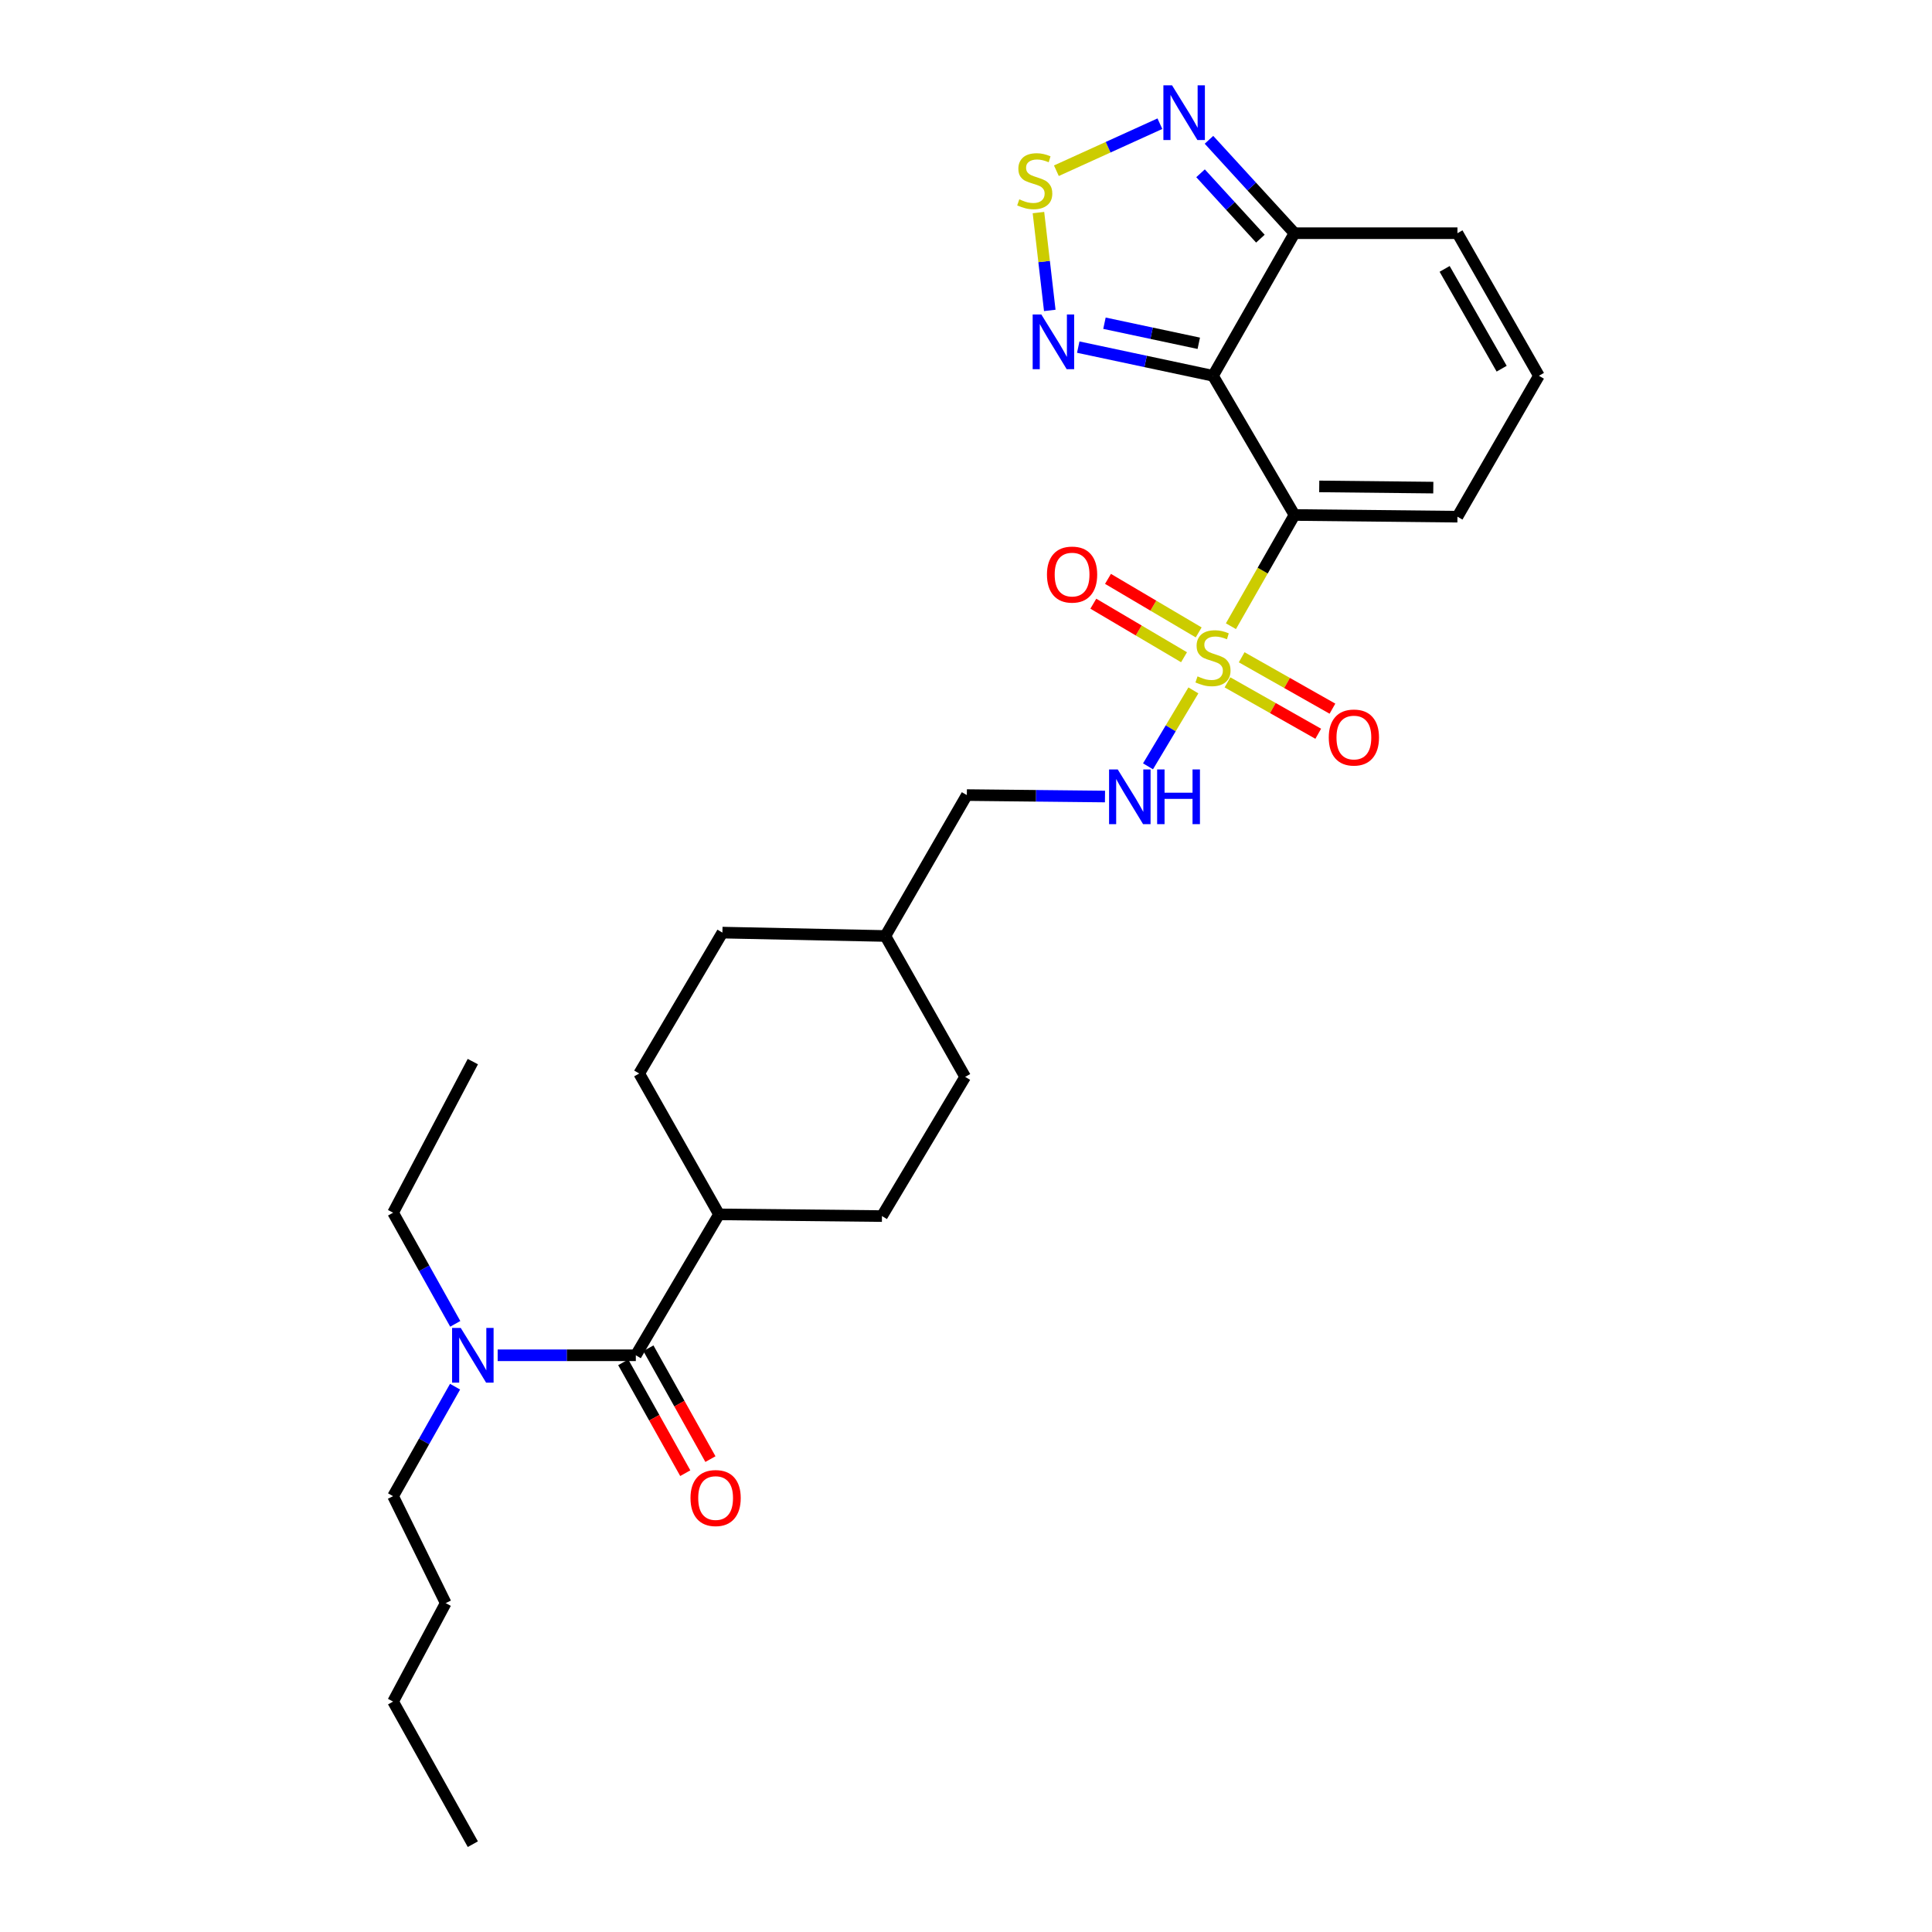 <?xml version='1.0' encoding='iso-8859-1'?>
<svg version='1.1' baseProfile='full'
              xmlns='http://www.w3.org/2000/svg'
                      xmlns:rdkit='http://www.rdkit.org/xml'
                      xmlns:xlink='http://www.w3.org/1999/xlink'
                  xml:space='preserve'
width='1000px' height='1000px' viewBox='0 0 1000 1000'>
<!-- END OF HEADER -->
<rect style='opacity:1.0;fill:#FFFFFF;stroke:none' width='1000' height='1000' x='0' y='0'> </rect>
<path class='bond-0' d='M 637.124,324.123 L 653.572,295.339' style='fill:none;fill-rule:evenodd;stroke:#CCCC00;stroke-width:6px;stroke-linecap:butt;stroke-linejoin:miter;stroke-opacity:1' />
<path class='bond-0' d='M 653.572,295.339 L 670.021,266.554' style='fill:none;fill-rule:evenodd;stroke:#000000;stroke-width:6px;stroke-linecap:butt;stroke-linejoin:miter;stroke-opacity:1' />
<path class='bond-7' d='M 617.696,357.347 L 605.953,377' style='fill:none;fill-rule:evenodd;stroke:#CCCC00;stroke-width:6px;stroke-linecap:butt;stroke-linejoin:miter;stroke-opacity:1' />
<path class='bond-7' d='M 605.953,377 L 594.21,396.654' style='fill:none;fill-rule:evenodd;stroke:#0000FF;stroke-width:6px;stroke-linecap:butt;stroke-linejoin:miter;stroke-opacity:1' />
<path class='bond-9' d='M 620.436,327.334 L 596.963,313.479' style='fill:none;fill-rule:evenodd;stroke:#CCCC00;stroke-width:6px;stroke-linecap:butt;stroke-linejoin:miter;stroke-opacity:1' />
<path class='bond-9' d='M 596.963,313.479 L 573.49,299.624' style='fill:none;fill-rule:evenodd;stroke:#FF0000;stroke-width:6px;stroke-linecap:butt;stroke-linejoin:miter;stroke-opacity:1' />
<path class='bond-9' d='M 612.851,340.185 L 589.378,326.33' style='fill:none;fill-rule:evenodd;stroke:#CCCC00;stroke-width:6px;stroke-linecap:butt;stroke-linejoin:miter;stroke-opacity:1' />
<path class='bond-9' d='M 589.378,326.33 L 565.905,312.475' style='fill:none;fill-rule:evenodd;stroke:#FF0000;stroke-width:6px;stroke-linecap:butt;stroke-linejoin:miter;stroke-opacity:1' />
<path class='bond-10' d='M 635.34,353.189 L 658.829,366.489' style='fill:none;fill-rule:evenodd;stroke:#CCCC00;stroke-width:6px;stroke-linecap:butt;stroke-linejoin:miter;stroke-opacity:1' />
<path class='bond-10' d='M 658.829,366.489 L 682.318,379.789' style='fill:none;fill-rule:evenodd;stroke:#FF0000;stroke-width:6px;stroke-linecap:butt;stroke-linejoin:miter;stroke-opacity:1' />
<path class='bond-10' d='M 642.692,340.204 L 666.181,353.504' style='fill:none;fill-rule:evenodd;stroke:#CCCC00;stroke-width:6px;stroke-linecap:butt;stroke-linejoin:miter;stroke-opacity:1' />
<path class='bond-10' d='M 666.181,353.504 L 689.67,366.804' style='fill:none;fill-rule:evenodd;stroke:#FF0000;stroke-width:6px;stroke-linecap:butt;stroke-linejoin:miter;stroke-opacity:1' />
<path class='bond-1' d='M 670.021,266.554 L 627.841,194.505' style='fill:none;fill-rule:evenodd;stroke:#000000;stroke-width:6px;stroke-linecap:butt;stroke-linejoin:miter;stroke-opacity:1' />
<path class='bond-8' d='M 670.021,266.554 L 754.372,267.441' style='fill:none;fill-rule:evenodd;stroke:#000000;stroke-width:6px;stroke-linecap:butt;stroke-linejoin:miter;stroke-opacity:1' />
<path class='bond-8' d='M 682.83,251.766 L 741.876,252.387' style='fill:none;fill-rule:evenodd;stroke:#000000;stroke-width:6px;stroke-linecap:butt;stroke-linejoin:miter;stroke-opacity:1' />
<path class='bond-2' d='M 627.841,194.505 L 592.97,187.085' style='fill:none;fill-rule:evenodd;stroke:#000000;stroke-width:6px;stroke-linecap:butt;stroke-linejoin:miter;stroke-opacity:1' />
<path class='bond-2' d='M 592.97,187.085 L 558.098,179.665' style='fill:none;fill-rule:evenodd;stroke:#0000FF;stroke-width:6px;stroke-linecap:butt;stroke-linejoin:miter;stroke-opacity:1' />
<path class='bond-2' d='M 620.485,177.684 L 596.075,172.49' style='fill:none;fill-rule:evenodd;stroke:#000000;stroke-width:6px;stroke-linecap:butt;stroke-linejoin:miter;stroke-opacity:1' />
<path class='bond-2' d='M 596.075,172.49 L 571.665,167.296' style='fill:none;fill-rule:evenodd;stroke:#0000FF;stroke-width:6px;stroke-linecap:butt;stroke-linejoin:miter;stroke-opacity:1' />
<path class='bond-4' d='M 627.841,194.505 L 670.021,120.707' style='fill:none;fill-rule:evenodd;stroke:#000000;stroke-width:6px;stroke-linecap:butt;stroke-linejoin:miter;stroke-opacity:1' />
<path class='bond-3' d='M 543.364,160.67 L 540.432,135.35' style='fill:none;fill-rule:evenodd;stroke:#0000FF;stroke-width:6px;stroke-linecap:butt;stroke-linejoin:miter;stroke-opacity:1' />
<path class='bond-3' d='M 540.432,135.35 L 537.5,110.029' style='fill:none;fill-rule:evenodd;stroke:#CCCC00;stroke-width:6px;stroke-linecap:butt;stroke-linejoin:miter;stroke-opacity:1' />
<path class='bond-29' d='M 546.784,88.368 L 573.57,76.199' style='fill:none;fill-rule:evenodd;stroke:#CCCC00;stroke-width:6px;stroke-linecap:butt;stroke-linejoin:miter;stroke-opacity:1' />
<path class='bond-29' d='M 573.57,76.199 L 600.355,64.029' style='fill:none;fill-rule:evenodd;stroke:#0000FF;stroke-width:6px;stroke-linecap:butt;stroke-linejoin:miter;stroke-opacity:1' />
<path class='bond-5' d='M 670.021,120.707 L 647.893,96.537' style='fill:none;fill-rule:evenodd;stroke:#000000;stroke-width:6px;stroke-linecap:butt;stroke-linejoin:miter;stroke-opacity:1' />
<path class='bond-5' d='M 647.893,96.537 L 625.765,72.366' style='fill:none;fill-rule:evenodd;stroke:#0000FF;stroke-width:6px;stroke-linecap:butt;stroke-linejoin:miter;stroke-opacity:1' />
<path class='bond-5' d='M 652.376,123.532 L 636.886,106.613' style='fill:none;fill-rule:evenodd;stroke:#000000;stroke-width:6px;stroke-linecap:butt;stroke-linejoin:miter;stroke-opacity:1' />
<path class='bond-5' d='M 636.886,106.613 L 621.397,89.693' style='fill:none;fill-rule:evenodd;stroke:#0000FF;stroke-width:6px;stroke-linecap:butt;stroke-linejoin:miter;stroke-opacity:1' />
<path class='bond-28' d='M 670.021,120.707 L 754.372,120.707' style='fill:none;fill-rule:evenodd;stroke:#000000;stroke-width:6px;stroke-linecap:butt;stroke-linejoin:miter;stroke-opacity:1' />
<path class='bond-6' d='M 329.101,701.492 L 372.159,628.556' style='fill:none;fill-rule:evenodd;stroke:#000000;stroke-width:6px;stroke-linecap:butt;stroke-linejoin:miter;stroke-opacity:1' />
<path class='bond-11' d='M 329.101,701.492 L 293.345,701.492' style='fill:none;fill-rule:evenodd;stroke:#000000;stroke-width:6px;stroke-linecap:butt;stroke-linejoin:miter;stroke-opacity:1' />
<path class='bond-11' d='M 293.345,701.492 L 257.59,701.492' style='fill:none;fill-rule:evenodd;stroke:#0000FF;stroke-width:6px;stroke-linecap:butt;stroke-linejoin:miter;stroke-opacity:1' />
<path class='bond-15' d='M 322.589,705.135 L 338.642,733.825' style='fill:none;fill-rule:evenodd;stroke:#000000;stroke-width:6px;stroke-linecap:butt;stroke-linejoin:miter;stroke-opacity:1' />
<path class='bond-15' d='M 338.642,733.825 L 354.695,762.515' style='fill:none;fill-rule:evenodd;stroke:#FF0000;stroke-width:6px;stroke-linecap:butt;stroke-linejoin:miter;stroke-opacity:1' />
<path class='bond-15' d='M 335.612,697.849 L 351.664,726.539' style='fill:none;fill-rule:evenodd;stroke:#000000;stroke-width:6px;stroke-linecap:butt;stroke-linejoin:miter;stroke-opacity:1' />
<path class='bond-15' d='M 351.664,726.539 L 367.717,755.229' style='fill:none;fill-rule:evenodd;stroke:#FF0000;stroke-width:6px;stroke-linecap:butt;stroke-linejoin:miter;stroke-opacity:1' />
<path class='bond-18' d='M 571.942,412.283 L 536.186,411.907' style='fill:none;fill-rule:evenodd;stroke:#0000FF;stroke-width:6px;stroke-linecap:butt;stroke-linejoin:miter;stroke-opacity:1' />
<path class='bond-18' d='M 536.186,411.907 L 500.431,411.531' style='fill:none;fill-rule:evenodd;stroke:#000000;stroke-width:6px;stroke-linecap:butt;stroke-linejoin:miter;stroke-opacity:1' />
<path class='bond-12' d='M 754.372,267.441 L 796.535,194.505' style='fill:none;fill-rule:evenodd;stroke:#000000;stroke-width:6px;stroke-linecap:butt;stroke-linejoin:miter;stroke-opacity:1' />
<path class='bond-22' d='M 235.639,685.218 L 219.552,656.456' style='fill:none;fill-rule:evenodd;stroke:#0000FF;stroke-width:6px;stroke-linecap:butt;stroke-linejoin:miter;stroke-opacity:1' />
<path class='bond-22' d='M 219.552,656.456 L 203.465,627.694' style='fill:none;fill-rule:evenodd;stroke:#000000;stroke-width:6px;stroke-linecap:butt;stroke-linejoin:miter;stroke-opacity:1' />
<path class='bond-23' d='M 235.541,717.747 L 219.503,746.083' style='fill:none;fill-rule:evenodd;stroke:#0000FF;stroke-width:6px;stroke-linecap:butt;stroke-linejoin:miter;stroke-opacity:1' />
<path class='bond-23' d='M 219.503,746.083 L 203.465,774.419' style='fill:none;fill-rule:evenodd;stroke:#000000;stroke-width:6px;stroke-linecap:butt;stroke-linejoin:miter;stroke-opacity:1' />
<path class='bond-14' d='M 796.535,194.505 L 754.372,120.707' style='fill:none;fill-rule:evenodd;stroke:#000000;stroke-width:6px;stroke-linecap:butt;stroke-linejoin:miter;stroke-opacity:1' />
<path class='bond-14' d='M 777.254,190.838 L 747.74,139.18' style='fill:none;fill-rule:evenodd;stroke:#000000;stroke-width:6px;stroke-linecap:butt;stroke-linejoin:miter;stroke-opacity:1' />
<path class='bond-13' d='M 372.159,628.556 L 330.85,555.645' style='fill:none;fill-rule:evenodd;stroke:#000000;stroke-width:6px;stroke-linecap:butt;stroke-linejoin:miter;stroke-opacity:1' />
<path class='bond-30' d='M 372.159,628.556 L 456.502,629.443' style='fill:none;fill-rule:evenodd;stroke:#000000;stroke-width:6px;stroke-linecap:butt;stroke-linejoin:miter;stroke-opacity:1' />
<path class='bond-16' d='M 330.85,555.645 L 373.917,482.717' style='fill:none;fill-rule:evenodd;stroke:#000000;stroke-width:6px;stroke-linecap:butt;stroke-linejoin:miter;stroke-opacity:1' />
<path class='bond-17' d='M 456.502,629.443 L 499.569,557.394' style='fill:none;fill-rule:evenodd;stroke:#000000;stroke-width:6px;stroke-linecap:butt;stroke-linejoin:miter;stroke-opacity:1' />
<path class='bond-21' d='M 500.431,411.531 L 458.268,484.466' style='fill:none;fill-rule:evenodd;stroke:#000000;stroke-width:6px;stroke-linecap:butt;stroke-linejoin:miter;stroke-opacity:1' />
<path class='bond-19' d='M 499.569,557.394 L 458.268,484.466' style='fill:none;fill-rule:evenodd;stroke:#000000;stroke-width:6px;stroke-linecap:butt;stroke-linejoin:miter;stroke-opacity:1' />
<path class='bond-20' d='M 373.917,482.717 L 458.268,484.466' style='fill:none;fill-rule:evenodd;stroke:#000000;stroke-width:6px;stroke-linecap:butt;stroke-linejoin:miter;stroke-opacity:1' />
<path class='bond-26' d='M 203.465,627.694 L 244.741,549.485' style='fill:none;fill-rule:evenodd;stroke:#000000;stroke-width:6px;stroke-linecap:butt;stroke-linejoin:miter;stroke-opacity:1' />
<path class='bond-24' d='M 203.465,774.419 L 230.698,829.772' style='fill:none;fill-rule:evenodd;stroke:#000000;stroke-width:6px;stroke-linecap:butt;stroke-linejoin:miter;stroke-opacity:1' />
<path class='bond-25' d='M 230.698,829.772 L 203.465,880.731' style='fill:none;fill-rule:evenodd;stroke:#000000;stroke-width:6px;stroke-linecap:butt;stroke-linejoin:miter;stroke-opacity:1' />
<path class='bond-27' d='M 203.465,880.731 L 244.741,954.545' style='fill:none;fill-rule:evenodd;stroke:#000000;stroke-width:6px;stroke-linecap:butt;stroke-linejoin:miter;stroke-opacity:1' />
<path  class='atom-0' d='M 619.841 350.089
Q 620.161 350.209, 621.481 350.769
Q 622.801 351.329, 624.241 351.689
Q 625.721 352.009, 627.161 352.009
Q 629.841 352.009, 631.401 350.729
Q 632.961 349.409, 632.961 347.129
Q 632.961 345.569, 632.161 344.609
Q 631.401 343.649, 630.201 343.129
Q 629.001 342.609, 627.001 342.009
Q 624.481 341.249, 622.961 340.529
Q 621.481 339.809, 620.401 338.289
Q 619.361 336.769, 619.361 334.209
Q 619.361 330.649, 621.761 328.449
Q 624.201 326.249, 629.001 326.249
Q 632.281 326.249, 636.001 327.809
L 635.081 330.889
Q 631.681 329.489, 629.121 329.489
Q 626.361 329.489, 624.841 330.649
Q 623.321 331.769, 623.361 333.729
Q 623.361 335.249, 624.121 336.169
Q 624.921 337.089, 626.041 337.609
Q 627.201 338.129, 629.121 338.729
Q 631.681 339.529, 633.201 340.329
Q 634.721 341.129, 635.801 342.769
Q 636.921 344.369, 636.921 347.129
Q 636.921 351.049, 634.281 353.169
Q 631.681 355.249, 627.321 355.249
Q 624.801 355.249, 622.881 354.689
Q 621.001 354.169, 618.761 353.249
L 619.841 350.089
' fill='#CCCC00'/>
<path  class='atom-3' d='M 538.987 162.77
L 548.267 177.77
Q 549.187 179.25, 550.667 181.93
Q 552.147 184.61, 552.227 184.77
L 552.227 162.77
L 555.987 162.77
L 555.987 191.09
L 552.107 191.09
L 542.147 174.69
Q 540.987 172.77, 539.747 170.57
Q 538.547 168.37, 538.187 167.69
L 538.187 191.09
L 534.507 191.09
L 534.507 162.77
L 538.987 162.77
' fill='#0000FF'/>
<path  class='atom-4' d='M 527.581 103.178
Q 527.901 103.298, 529.221 103.858
Q 530.541 104.418, 531.981 104.778
Q 533.461 105.098, 534.901 105.098
Q 537.581 105.098, 539.141 103.818
Q 540.701 102.498, 540.701 100.218
Q 540.701 98.658, 539.901 97.698
Q 539.141 96.738, 537.941 96.218
Q 536.741 95.698, 534.741 95.098
Q 532.221 94.338, 530.701 93.618
Q 529.221 92.898, 528.141 91.378
Q 527.101 89.858, 527.101 87.298
Q 527.101 83.738, 529.501 81.538
Q 531.941 79.338, 536.741 79.338
Q 540.021 79.338, 543.741 80.898
L 542.821 83.978
Q 539.421 82.578, 536.861 82.578
Q 534.101 82.578, 532.581 83.738
Q 531.061 84.858, 531.101 86.818
Q 531.101 88.338, 531.861 89.258
Q 532.661 90.178, 533.781 90.698
Q 534.941 91.218, 536.861 91.818
Q 539.421 92.618, 540.941 93.418
Q 542.461 94.218, 543.541 95.858
Q 544.661 97.458, 544.661 100.218
Q 544.661 104.138, 542.021 106.258
Q 539.421 108.338, 535.061 108.338
Q 532.541 108.338, 530.621 107.778
Q 528.741 107.258, 526.501 106.338
L 527.581 103.178
' fill='#CCCC00'/>
<path  class='atom-6' d='M 606.65 44.165
L 615.93 59.165
Q 616.85 60.645, 618.33 63.325
Q 619.81 66.005, 619.89 66.165
L 619.89 44.165
L 623.65 44.165
L 623.65 72.485
L 619.77 72.485
L 609.81 56.085
Q 608.65 54.165, 607.41 51.965
Q 606.21 49.765, 605.85 49.085
L 605.85 72.485
L 602.17 72.485
L 602.17 44.165
L 606.65 44.165
' fill='#0000FF'/>
<path  class='atom-8' d='M 578.531 398.258
L 587.811 413.258
Q 588.731 414.738, 590.211 417.418
Q 591.691 420.098, 591.771 420.258
L 591.771 398.258
L 595.531 398.258
L 595.531 426.578
L 591.651 426.578
L 581.691 410.178
Q 580.531 408.258, 579.291 406.058
Q 578.091 403.858, 577.731 403.178
L 577.731 426.578
L 574.051 426.578
L 574.051 398.258
L 578.531 398.258
' fill='#0000FF'/>
<path  class='atom-8' d='M 598.931 398.258
L 602.771 398.258
L 602.771 410.298
L 617.251 410.298
L 617.251 398.258
L 621.091 398.258
L 621.091 426.578
L 617.251 426.578
L 617.251 413.498
L 602.771 413.498
L 602.771 426.578
L 598.931 426.578
L 598.931 398.258
' fill='#0000FF'/>
<path  class='atom-10' d='M 541.905 297.399
Q 541.905 290.599, 545.265 286.799
Q 548.625 282.999, 554.905 282.999
Q 561.185 282.999, 564.545 286.799
Q 567.905 290.599, 567.905 297.399
Q 567.905 304.279, 564.505 308.199
Q 561.105 312.079, 554.905 312.079
Q 548.665 312.079, 545.265 308.199
Q 541.905 304.319, 541.905 297.399
M 554.905 308.879
Q 559.225 308.879, 561.545 305.999
Q 563.905 303.079, 563.905 297.399
Q 563.905 291.839, 561.545 289.039
Q 559.225 286.199, 554.905 286.199
Q 550.585 286.199, 548.225 288.999
Q 545.905 291.799, 545.905 297.399
Q 545.905 303.119, 548.225 305.999
Q 550.585 308.879, 554.905 308.879
' fill='#FF0000'/>
<path  class='atom-11' d='M 687.768 381.742
Q 687.768 374.942, 691.128 371.142
Q 694.488 367.342, 700.768 367.342
Q 707.048 367.342, 710.408 371.142
Q 713.768 374.942, 713.768 381.742
Q 713.768 388.622, 710.368 392.542
Q 706.968 396.422, 700.768 396.422
Q 694.528 396.422, 691.128 392.542
Q 687.768 388.662, 687.768 381.742
M 700.768 393.222
Q 705.088 393.222, 707.408 390.342
Q 709.768 387.422, 709.768 381.742
Q 709.768 376.182, 707.408 373.382
Q 705.088 370.542, 700.768 370.542
Q 696.448 370.542, 694.088 373.342
Q 691.768 376.142, 691.768 381.742
Q 691.768 387.462, 694.088 390.342
Q 696.448 393.222, 700.768 393.222
' fill='#FF0000'/>
<path  class='atom-12' d='M 238.481 687.332
L 247.761 702.332
Q 248.681 703.812, 250.161 706.492
Q 251.641 709.172, 251.721 709.332
L 251.721 687.332
L 255.481 687.332
L 255.481 715.652
L 251.601 715.652
L 241.641 699.252
Q 240.481 697.332, 239.241 695.132
Q 238.041 692.932, 237.681 692.252
L 237.681 715.652
L 234.001 715.652
L 234.001 687.332
L 238.481 687.332
' fill='#0000FF'/>
<path  class='atom-16' d='M 357.402 775.386
Q 357.402 768.586, 360.762 764.786
Q 364.122 760.986, 370.402 760.986
Q 376.682 760.986, 380.042 764.786
Q 383.402 768.586, 383.402 775.386
Q 383.402 782.266, 380.002 786.186
Q 376.602 790.066, 370.402 790.066
Q 364.162 790.066, 360.762 786.186
Q 357.402 782.306, 357.402 775.386
M 370.402 786.866
Q 374.722 786.866, 377.042 783.986
Q 379.402 781.066, 379.402 775.386
Q 379.402 769.826, 377.042 767.026
Q 374.722 764.186, 370.402 764.186
Q 366.082 764.186, 363.722 766.986
Q 361.402 769.786, 361.402 775.386
Q 361.402 781.106, 363.722 783.986
Q 366.082 786.866, 370.402 786.866
' fill='#FF0000'/>
</svg>
